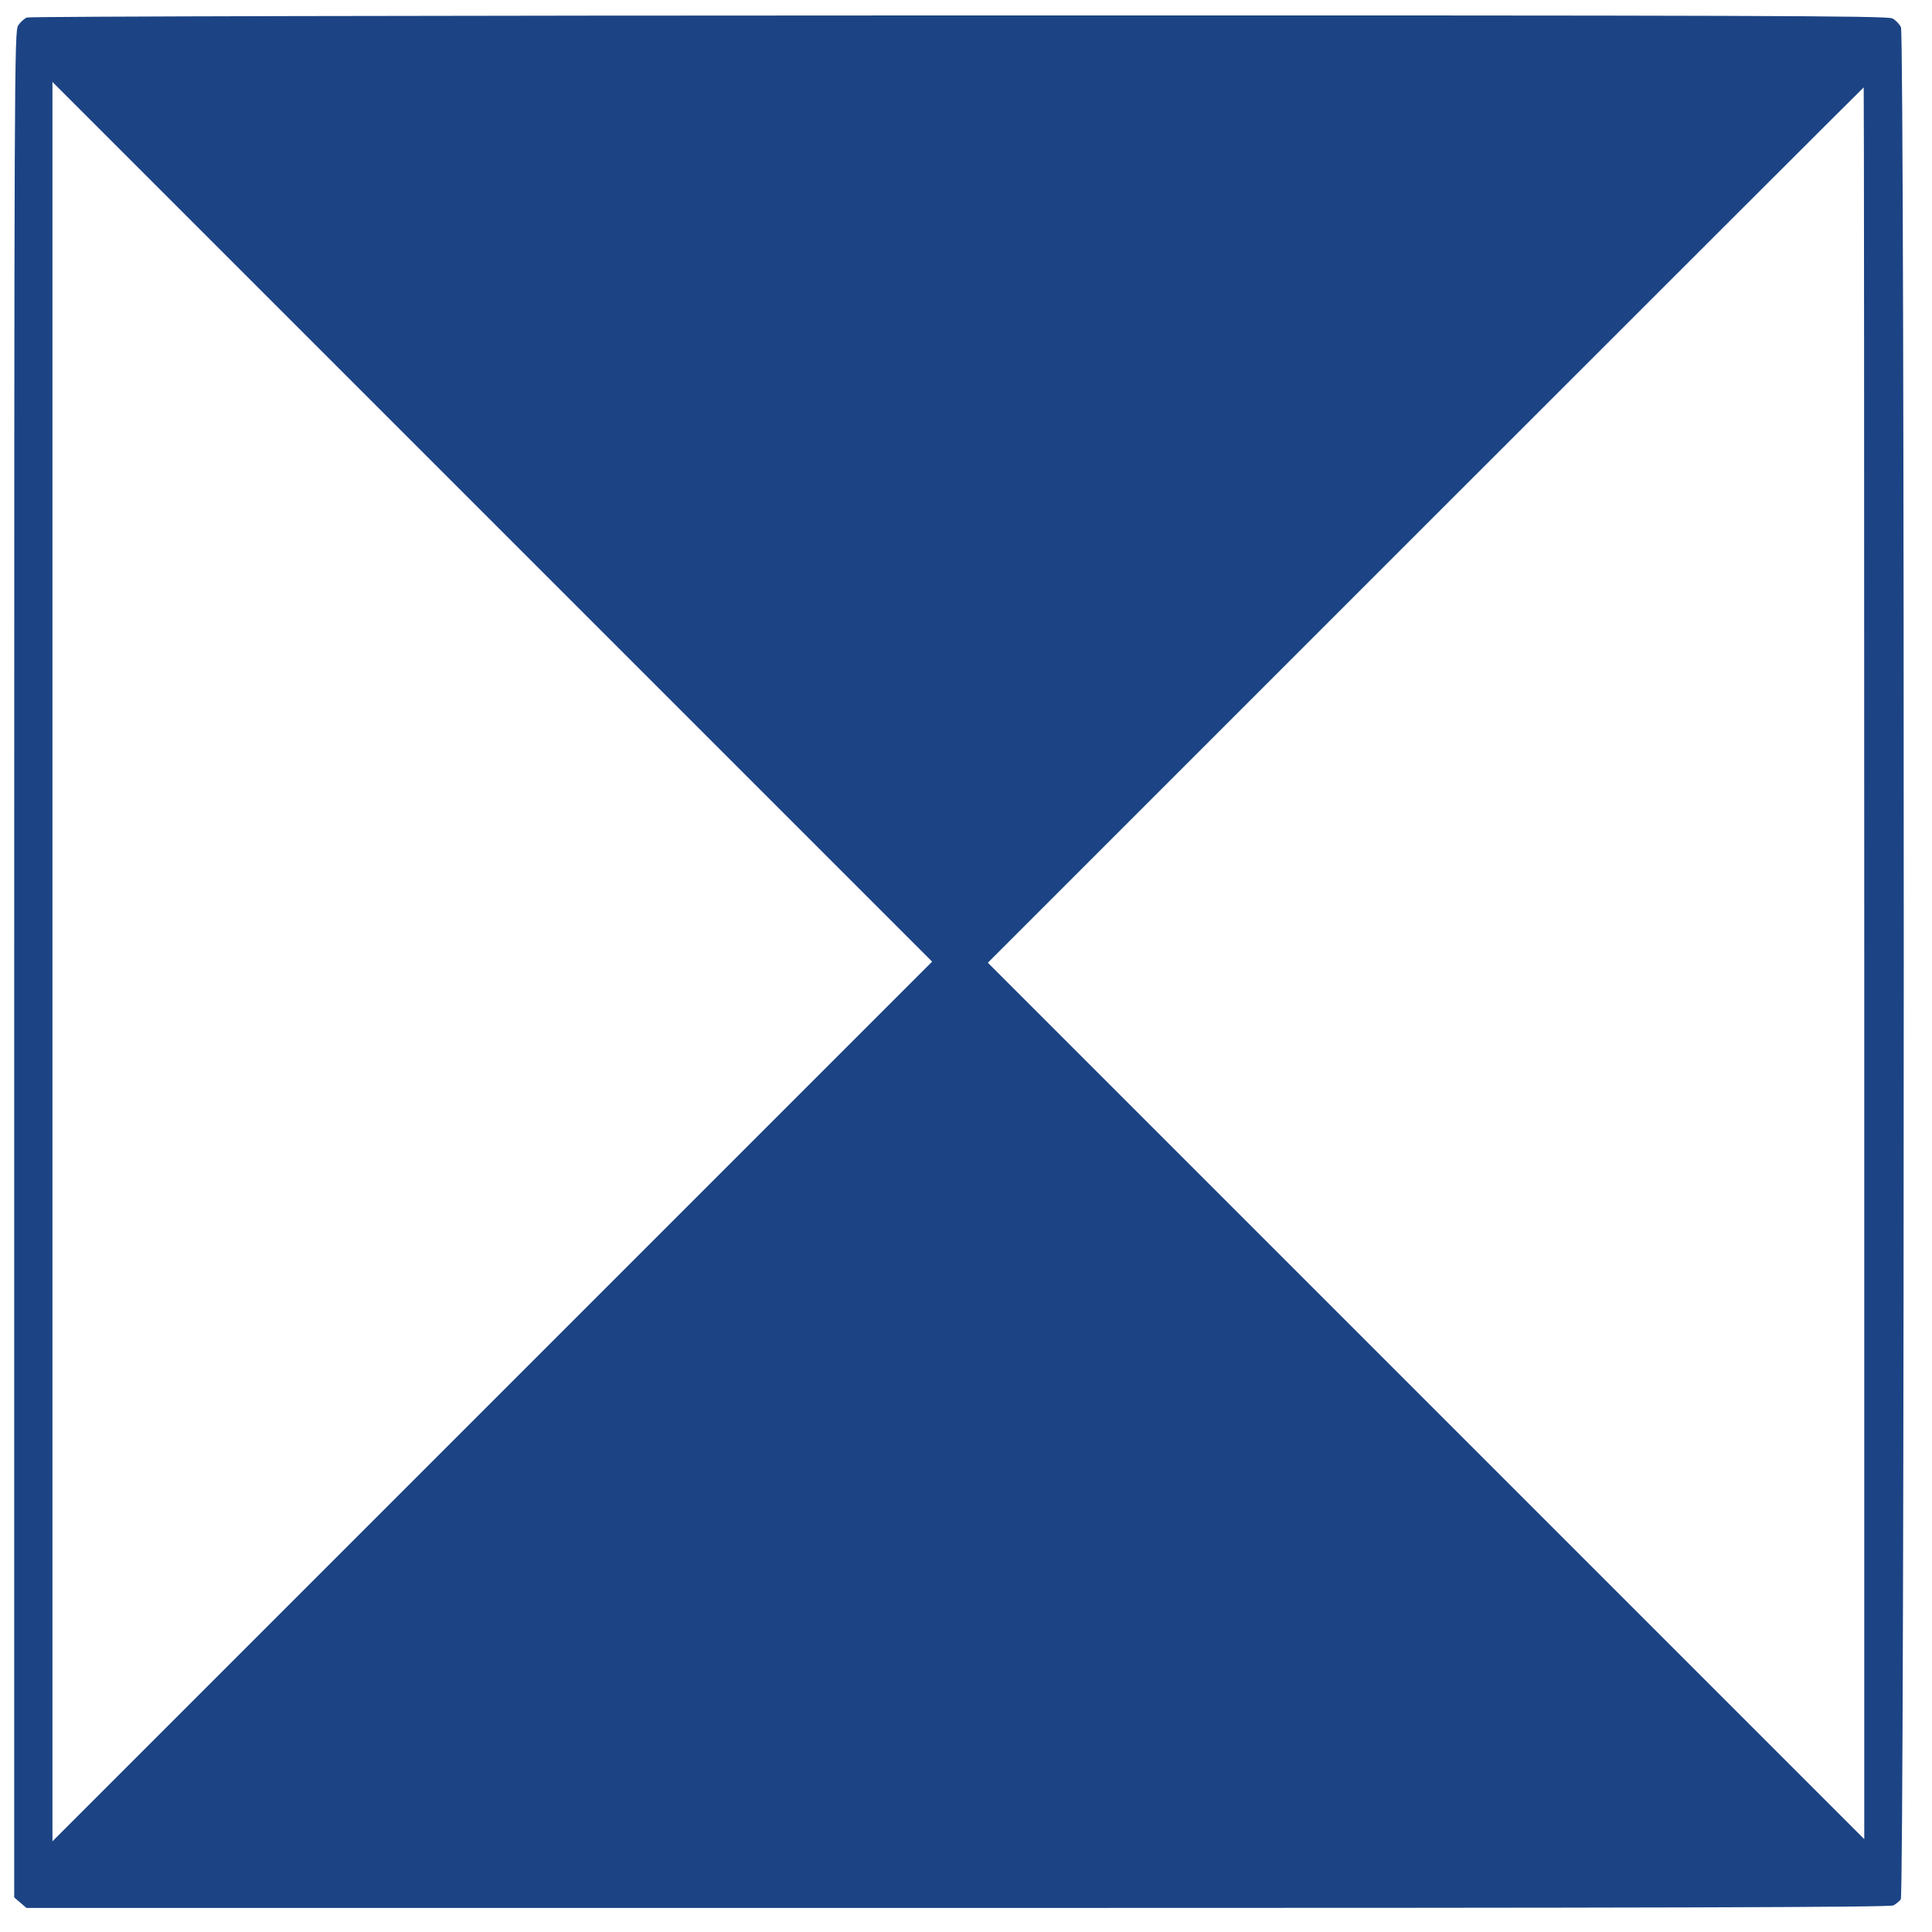 <?xml version="1.0" encoding="UTF-8"?>
<svg xmlns="http://www.w3.org/2000/svg" width="884" height="884" viewBox="0 0 884 884" version="1.1">
  <path d="M 12.308 8.010 C 11.103 8.495, 9.303 10.134, 8.308 11.652 C 6.571 14.304, 6.500 31.181, 6.500 441.293 L 6.500 868.173 9.306 870.587 L 12.112 873 438.122 873 C 760.087 873, 864.665 872.716, 866.316 871.837 C 867.517 871.197, 869.048 869.959, 869.718 869.087 C 871.478 866.794, 871.565 16.334, 869.805 12.472 C 869.148 11.030, 867.371 9.209, 865.855 8.425 C 863.482 7.198, 804.162 7.009, 438.800 7.063 C 195.967 7.100, 13.563 7.504, 12.308 8.010 M 24 440 L 24 842.499 225.250 641.250 L 426.499 440 225.250 238.750 L 24 37.501 24 440 M 652.249 240.251 L 452 440.502 652.500 641 L 853 841.498 853 440.749 C 853 220.337, 852.887 40, 852.749 40 C 852.611 40, 762.386 130.113, 652.249 240.251" stroke="none" fill="#1c4484" fill-rule="evenodd"></path>
</svg>
